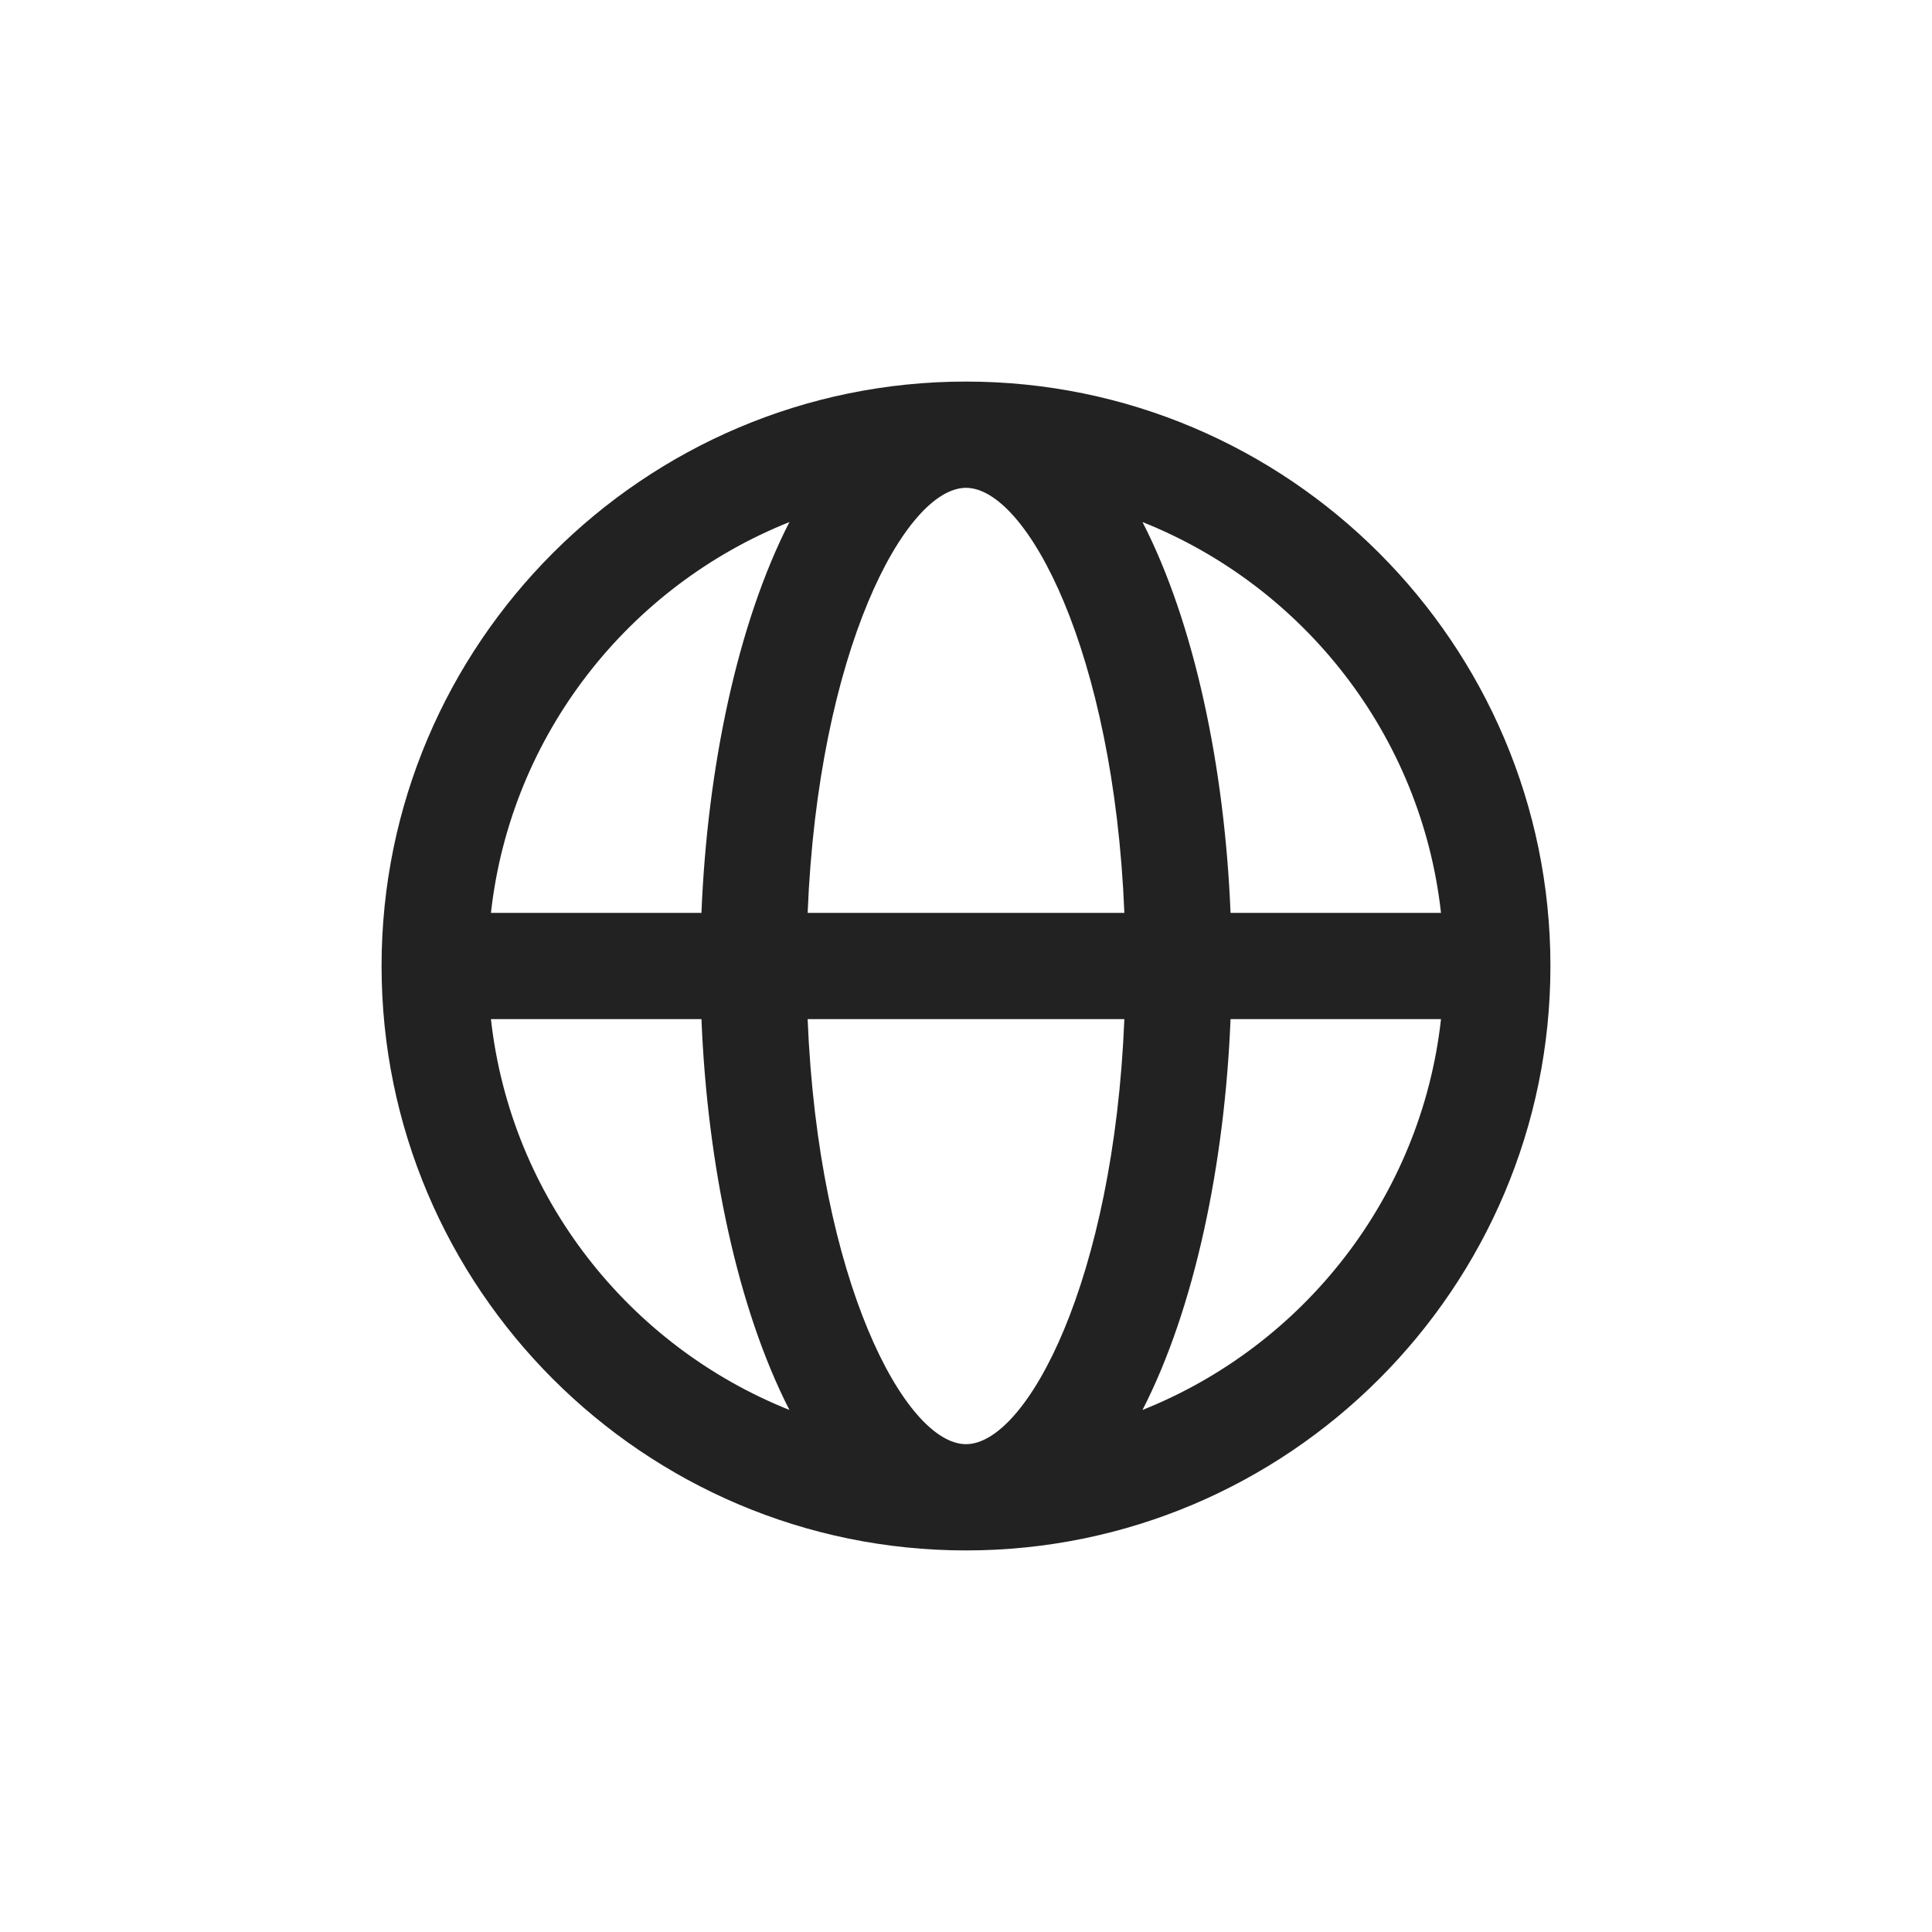 <svg width="28" height="28" viewBox="0 0 28 28" fill="none" xmlns="http://www.w3.org/2000/svg">
<path d="M14 5.53C9.33 5.53 5.53 9.33 5.53 14C5.53 18.67 9.33 22.47 14 22.47C18.67 22.47 22.47 18.67 22.47 14C22.47 9.33 18.67 5.53 14 5.53ZM20.884 13.23H17.834C17.749 11.128 17.314 9.038 16.558 7.566C18.887 8.495 20.598 10.649 20.884 13.23ZM14 20.93C13.117 20.93 11.858 18.555 11.705 14.77H16.295C16.142 18.555 14.883 20.93 14 20.93ZM11.705 13.23C11.858 9.445 13.117 7.07 14 7.07C14.883 7.07 16.142 9.445 16.295 13.23H11.705ZM11.441 7.566C10.687 9.038 10.251 11.128 10.166 13.23H7.115C7.402 10.649 9.113 8.495 11.441 7.566ZM7.115 14.77H10.166C10.251 16.872 10.687 18.962 11.441 20.434C9.113 19.505 7.402 17.352 7.115 14.77ZM16.558 20.434C17.314 18.962 17.749 16.872 17.834 14.77H20.884C20.598 17.352 18.887 19.505 16.558 20.434Z" fill="#222222"/>
</svg>
